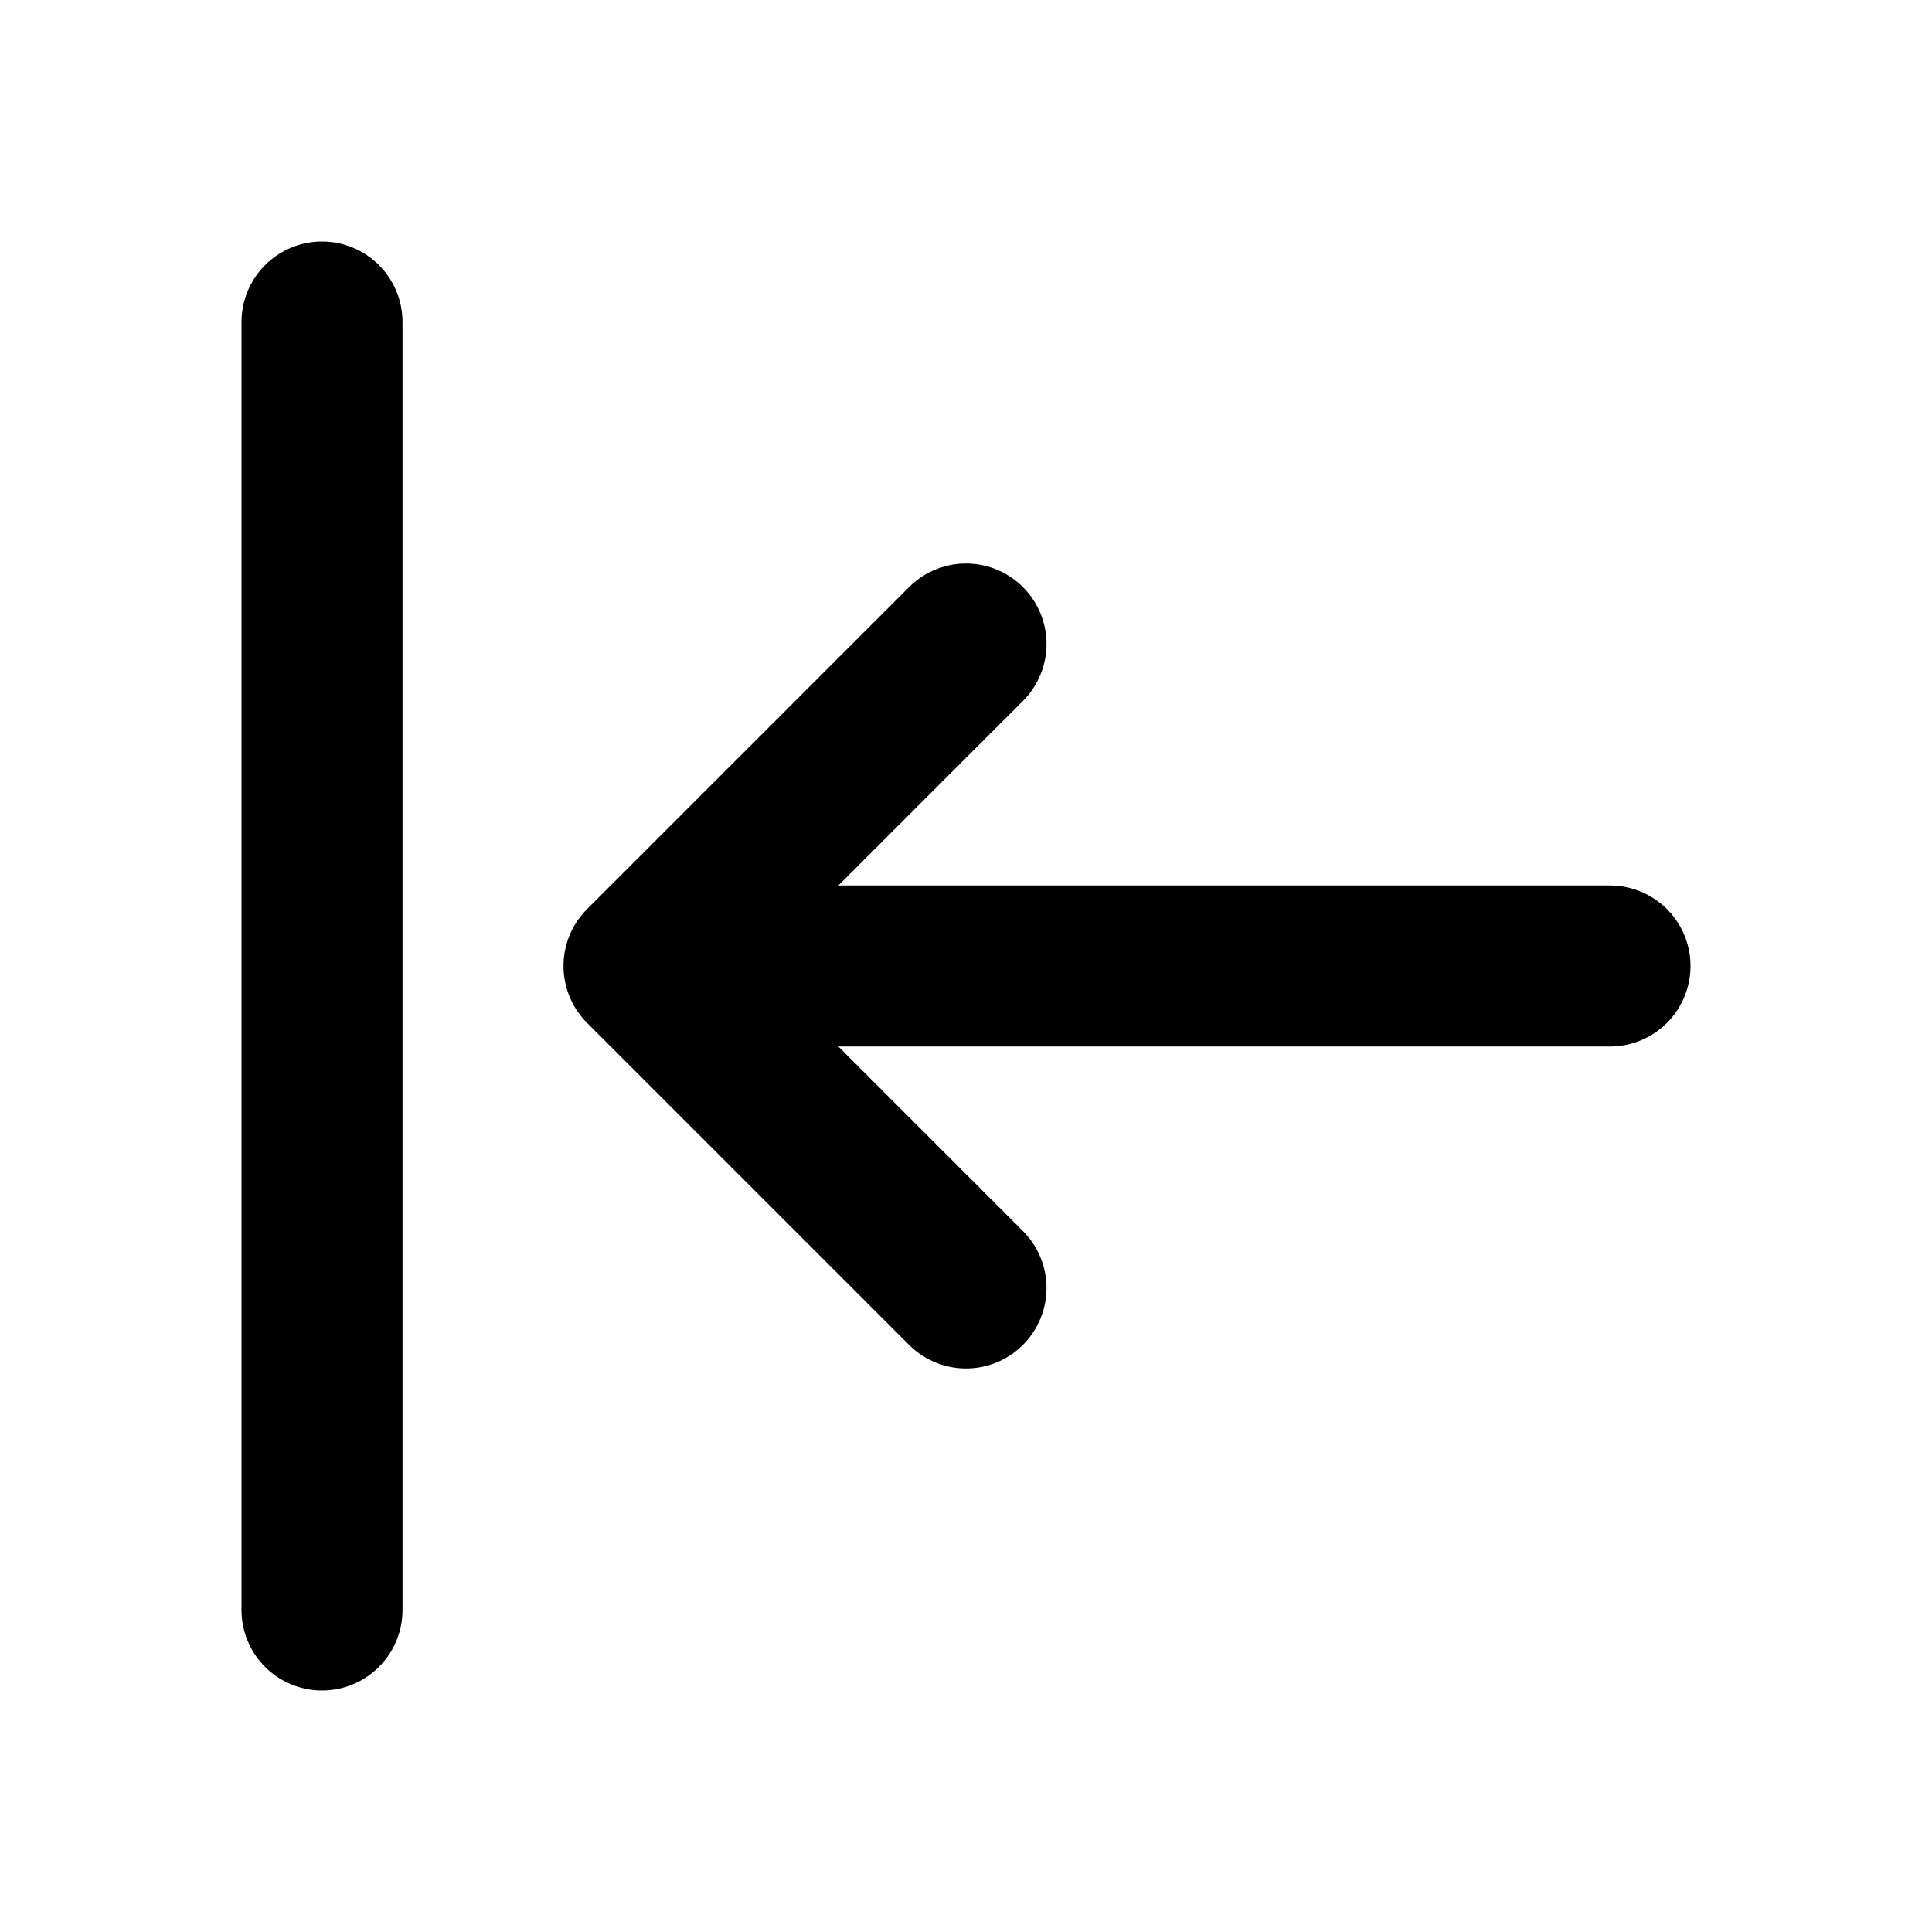 <?xml version="1.0" encoding="utf-8"?><!-- Uploaded to: SVG Repo, www.svgrepo.com, Generator: SVG Repo Mixer Tools -->
<svg width="800px" height="800px" viewBox="0 0 24 24" fill="none" xmlns="http://www.w3.org/2000/svg">
<path d="M4 4V20M8 12H20M8 12L12 8M8 12L12 16" stroke="#000000" stroke-width="2" stroke-linecap="round" stroke-linejoin="round"/>
</svg>